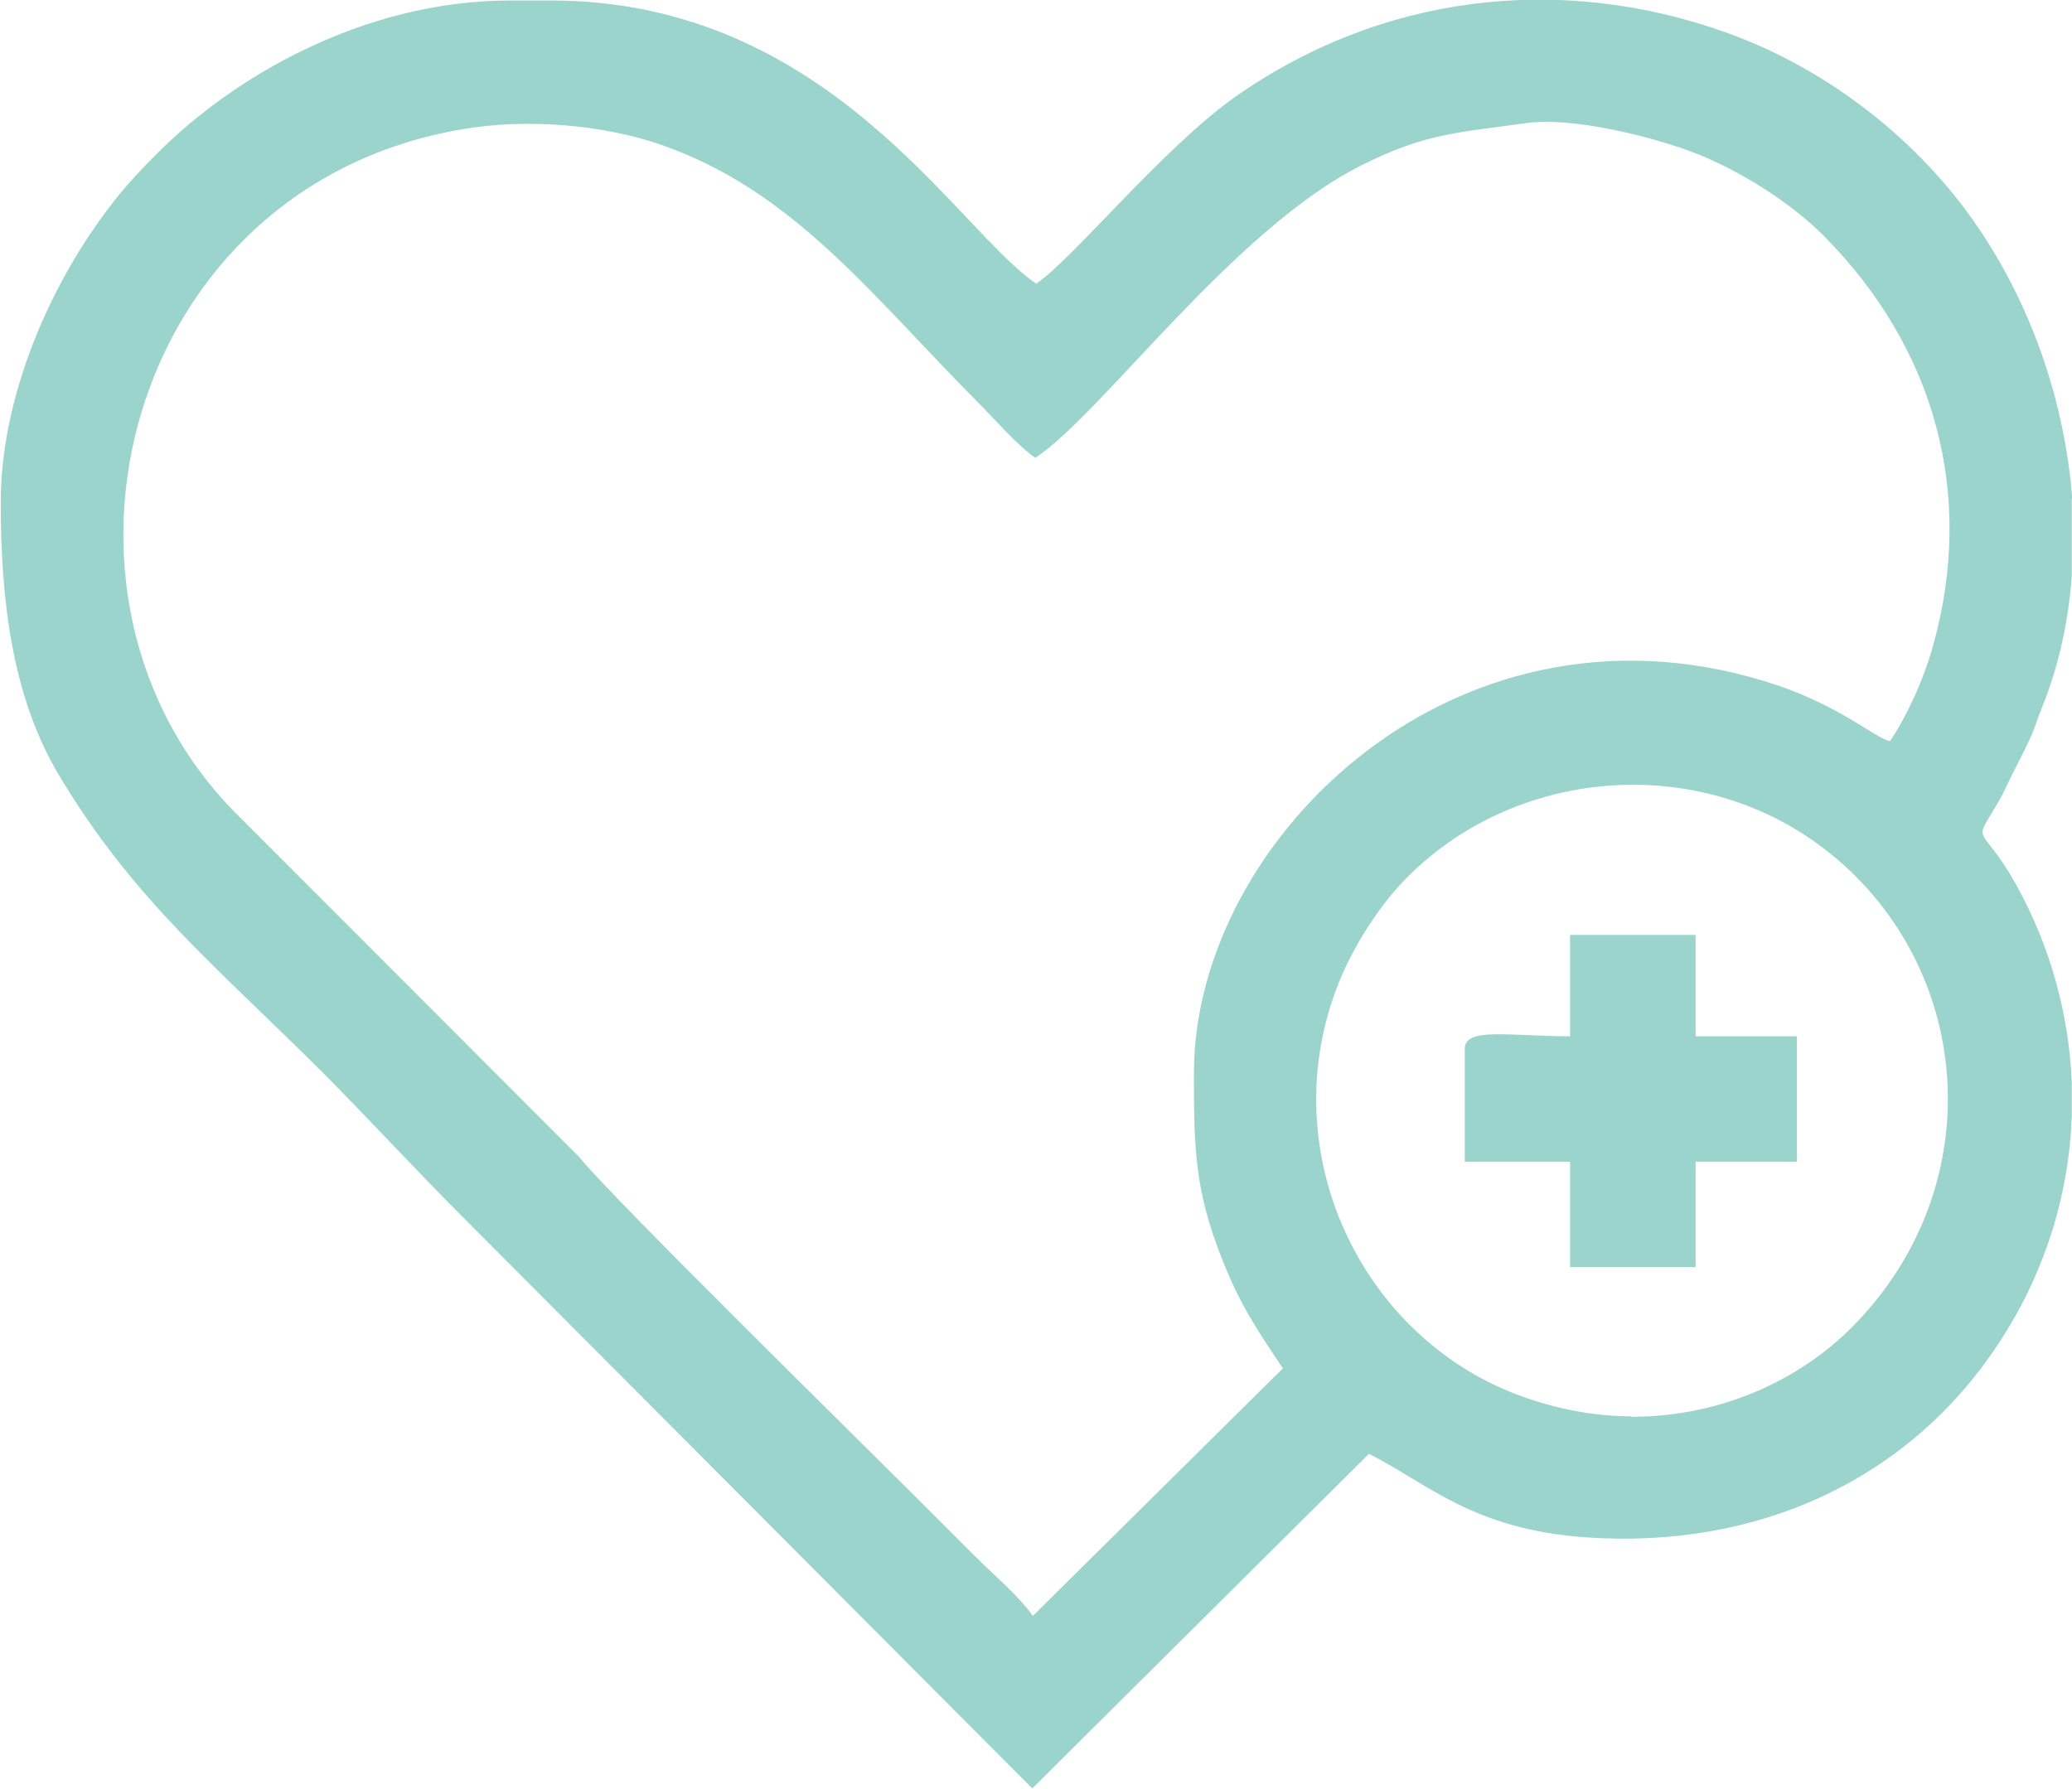 <?xml version="1.0" encoding="UTF-8"?>
<!DOCTYPE svg PUBLIC "-//W3C//DTD SVG 1.1//EN" "http://www.w3.org/Graphics/SVG/1.1/DTD/svg11.dtd">
<!-- Creator: CorelDRAW -->
<svg xmlns="http://www.w3.org/2000/svg" xml:space="preserve" width="9.498mm" height="8.202mm" version="1.1" style="shape-rendering:geometricPrecision; text-rendering:geometricPrecision; image-rendering:optimizeQuality; fill-rule:evenodd; clip-rule:evenodd"
viewBox="0 0 41.91 36.2"
 xmlns:xlink="http://www.w3.org/1999/xlink"
 xmlns:xodm="http://www.corel.com/coreldraw/odm/2003">
 <defs>
  <style type="text/css">
   <![CDATA[
    .fil0 {fill:#9BD4CD}
   ]]>
  </style>
 </defs>
 <g id="Camada_x0020_1">
  <g id="_105553211452416">
   <path class="fil0" d="M32.99 28.66c-0.98,0 -1.92,-0.26 -2.62,-0.57 -3.03,-1.35 -4.65,-5.06 -3.22,-8.37 0.29,-0.66 0.74,-1.36 1.23,-1.88 2.21,-2.31 5.94,-2.63 8.5,-0.68 3.04,2.31 3.45,6.8 0.59,9.69 -0.98,0.99 -2.54,1.82 -4.48,1.82zm8.92 -18.57l0 1.58c-0.07,0.91 -0.26,1.8 -0.6,2.64 -0.11,0.27 -0.15,0.45 -0.28,0.71 -0.11,0.24 -0.18,0.36 -0.3,0.6 -0.11,0.22 -0.19,0.41 -0.3,0.6 -0.55,0.94 -0.38,0.37 0.36,1.69 0.69,1.25 1.06,2.61 1.12,3.98l0 0.71c-0.06,1.62 -0.57,3.23 -1.51,4.63 -1.8,2.71 -4.83,4.12 -8.31,3.88 -2.31,-0.16 -3.22,-1.1 -4.4,-1.69l-6.81 6.77 -11.48 -11.52c-0.98,-0.98 -1.85,-1.93 -2.82,-2.91 -2.22,-2.22 -3.87,-3.53 -5.39,-6.07 -0.97,-1.62 -1.18,-3.62 -1.18,-5.53 0,-2.04 0.91,-4.18 2,-5.7 0.39,-0.55 0.71,-0.9 1.17,-1.36 1.51,-1.52 4.15,-3.09 7.14,-3.09l0.82 0c5.63,0 8.21,4.65 9.82,5.73 0.74,-0.5 2.54,-2.72 4.01,-3.77 2.92,-2.06 6.55,-2.54 9.98,-1.3 2.03,0.73 3.88,2.18 5.07,3.94 1.08,1.59 1.75,3.53 1.9,5.48zm-20.96 -0.83c1.36,-0.91 4.01,-4.63 6.6,-5.92 1.3,-0.65 1.92,-0.65 3.33,-0.85 0.92,-0.13 2.6,0.28 3.49,0.64 0.89,0.36 1.89,1 2.53,1.65 2.23,2.25 3.07,5.21 2.2,8.3 -0.19,0.68 -0.53,1.42 -0.87,1.92 -0.31,-0.08 -0.99,-0.69 -2.24,-1.12 -6.45,-2.19 -11.84,3.08 -11.84,7.83 0,1.5 0.01,2.36 0.57,3.77 0.36,0.92 0.72,1.45 1.23,2.21l-5.06 5.01c-0.26,-0.38 -0.81,-0.85 -1.15,-1.19 -0.4,-0.4 -0.74,-0.74 -1.15,-1.15 -1.16,-1.16 -6.23,-6.14 -6.88,-6.95l-6.91 -6.92c-4.43,-4.41 -2.26,-12.75 4.58,-13.88 1.31,-0.22 2.84,-0.08 3.99,0.32 2.68,0.93 4.26,3.05 6.37,5.17 0.34,0.34 0.85,0.93 1.21,1.17z"/>
   <path class="fil0" d="M31.76 20.97c-1.2,0 -2.13,-0.19 -2.13,0.25l0 2.29 2.13 0 0 2.13 2.54 0 0 -2.13 2.05 0 0 -2.54 -2.05 0 0 -2.05 -2.54 0 0 2.05z"/>
  </g>
 </g>
</svg>
